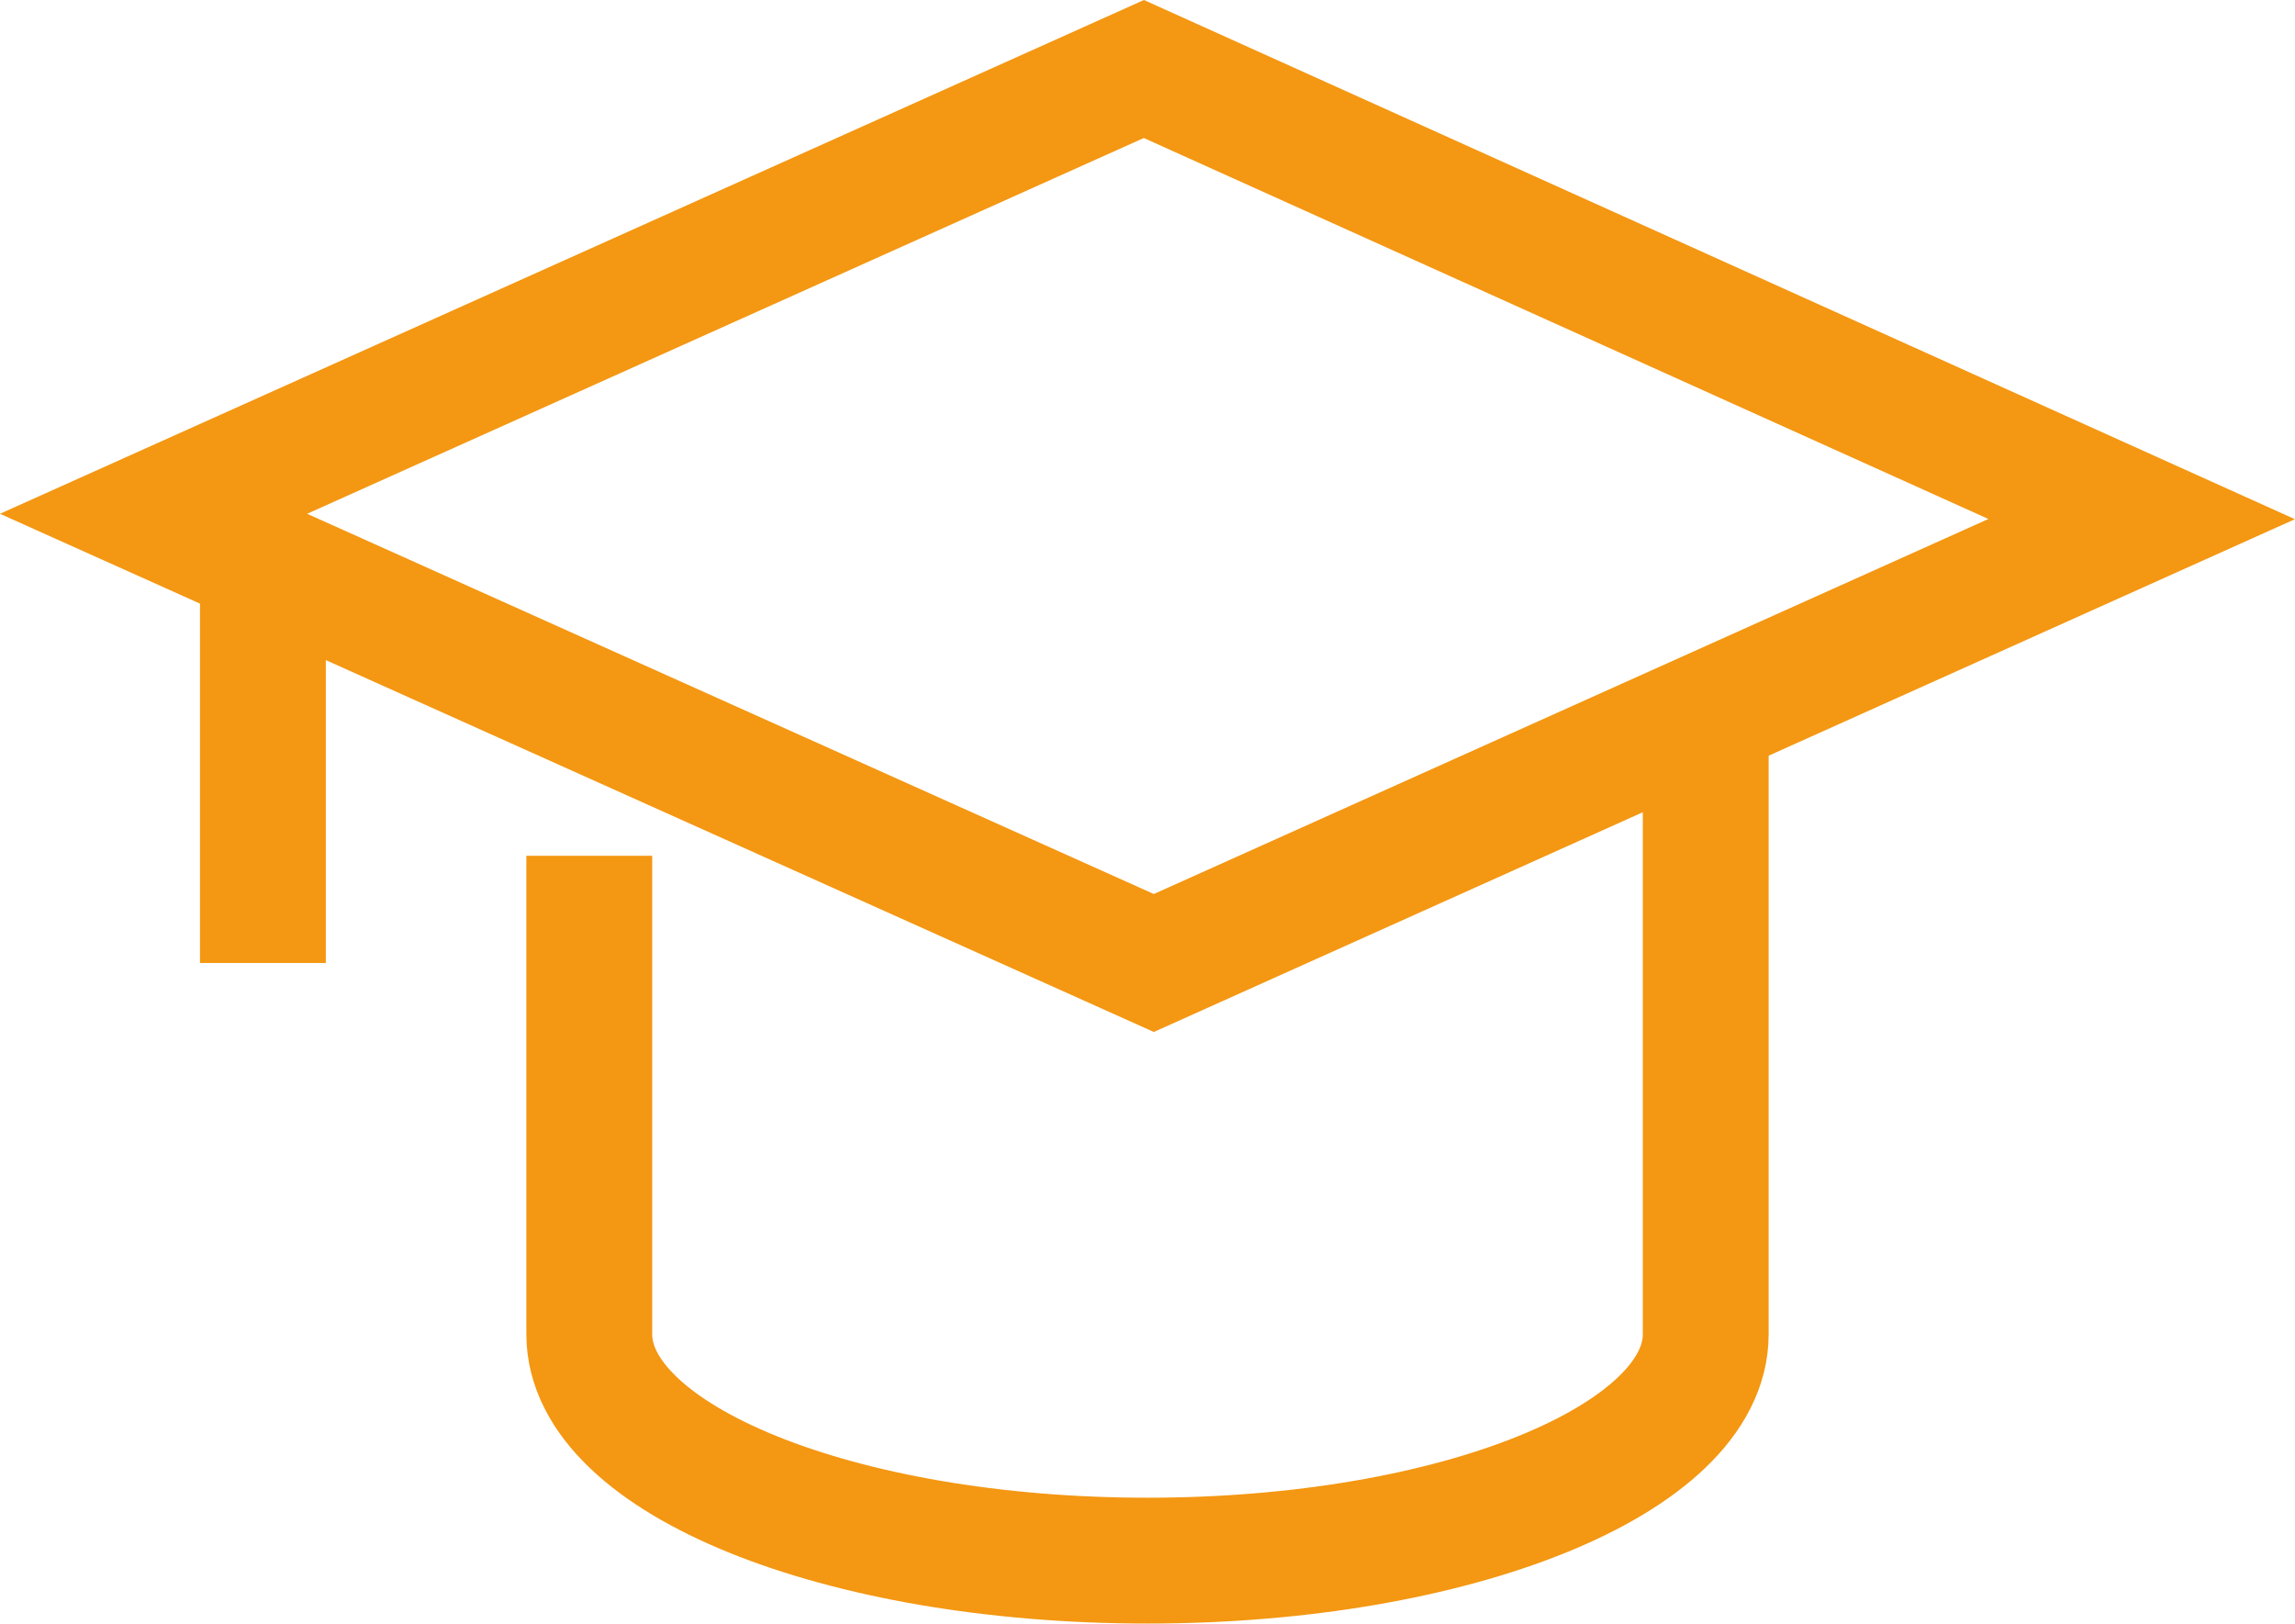 <svg xmlns="http://www.w3.org/2000/svg" width="34.124" height="24.142" viewBox="0 0 34.124 24.142">
  <g id="Group_95" data-name="Group 95" transform="translate(-989.375 -339.305)">
    <path id="Path_53" data-name="Path 53" d="M1006.383,340.331l-14.725,6.613,14.873,6.679,14.688-6.6Z" transform="translate(0)" fill="none" stroke="#F49712" stroke-miterlimit="10" stroke-width="1.871"/>
    <path id="Path_54" data-name="Path 54" d="M1000.671,355.886V363c0,1.86,3.717,3.366,8.3,3.366s8.3-1.507,8.3-3.366V354.05" transform="translate(-2.534 -3.857)" fill="none" stroke="#F49712" stroke-miterlimit="10" stroke-width="1.871"/>
    <line id="Line_16" data-name="Line 16" y2="5.949" transform="translate(993.284 347.674)" fill="none" stroke="#F49712" stroke-miterlimit="10" stroke-width="1.871"/>
  </g>
</svg>
